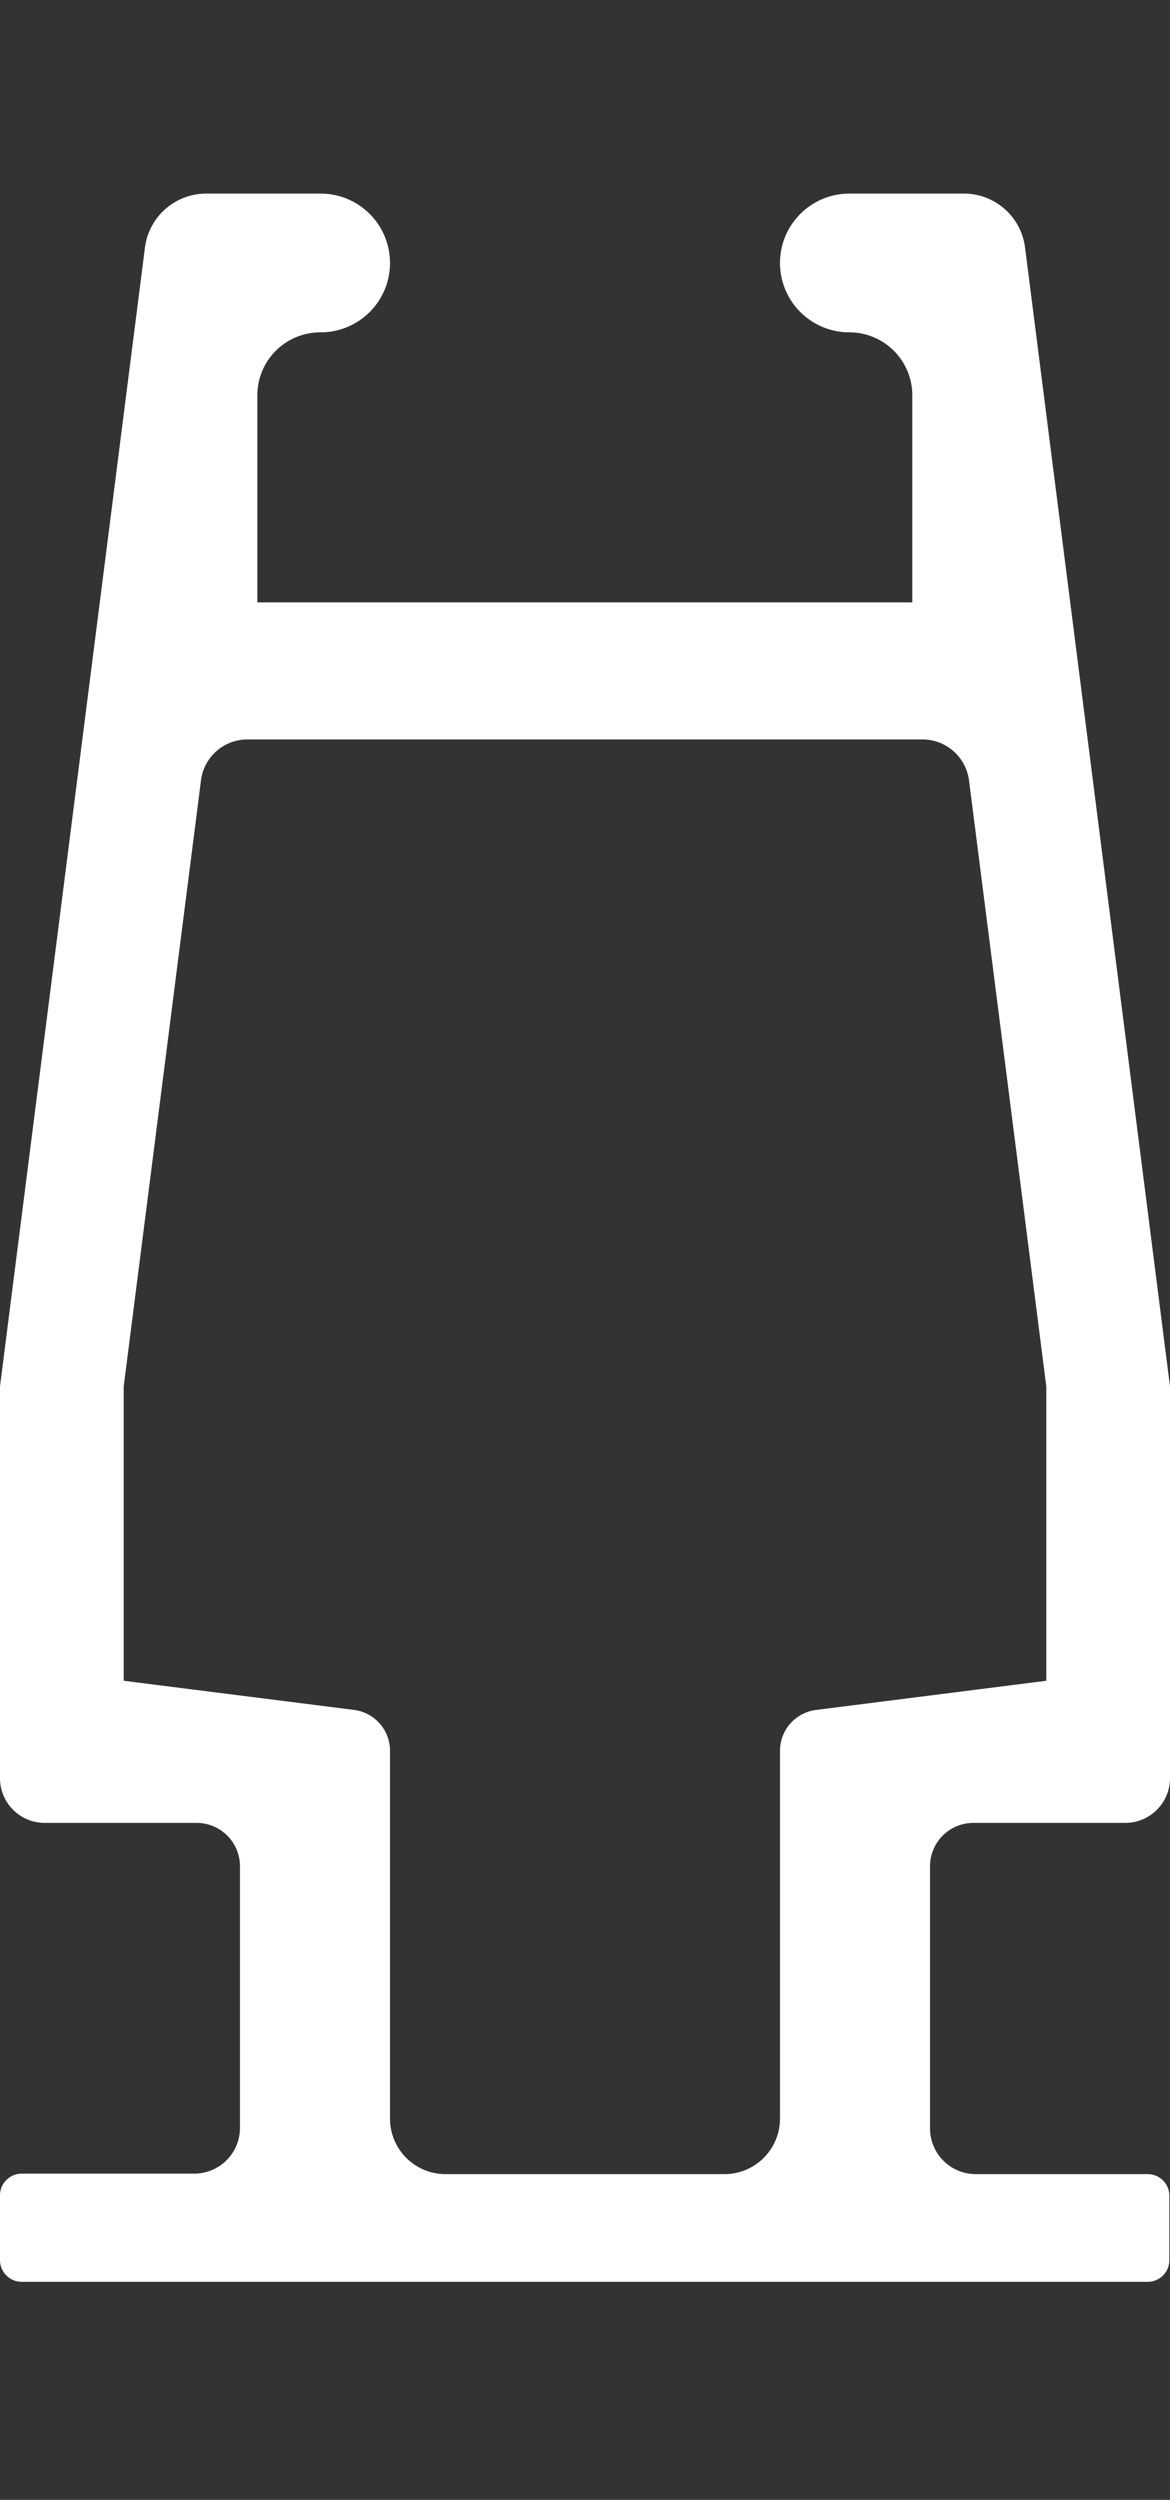 <?xml version="1.0" encoding="UTF-8"?>
<svg data-name="Layer 2" viewBox="0 0 69.33 148.11" xmlns="http://www.w3.org/2000/svg">
<rect x="0" y="0" width="69.33" height="148.11" fill="#333333" stroke="none"/>
<defs>
<style>.cls-1{fill:#fff;}</style>
</defs>
<path class="cls-1" d="M60.74,14.66a3.65,3.65,0,0,0-3.62-3.19H50.33a4.11,4.11,0,0,0-4.11,4.11h0a4.11,4.11,0,0,0,4.11,4.11h0a3.73,3.73,0,0,1,3.73,3.72l0,12.28H15.25l0-12.28A3.73,3.73,0,0,1,19,19.69h0a4.11,4.11,0,0,0,4.11-4.11h0A4.11,4.11,0,0,0,19,11.47H12.21a3.66,3.66,0,0,0-3.62,3.19L0,82.14v23.24A2.65,2.65,0,0,0,2.65,108h9a2.57,2.57,0,0,1,2.57,2.57v15.5a2.71,2.71,0,0,1-2.71,2.71H1.29A1.29,1.29,0,0,0,0,130.1v3.8a1.29,1.29,0,0,0,1.29,1.29H68a1.28,1.28,0,0,0,1.29-1.29v-3.8A1.28,1.28,0,0,0,68,128.81H57.82a2.71,2.71,0,0,1-2.71-2.71V110.6A2.57,2.57,0,0,1,57.68,108h9a2.65,2.65,0,0,0,2.65-2.65V82.14ZM46.22,103.73v21.78a3.29,3.29,0,0,1-3.29,3.3H26.4a3.29,3.29,0,0,1-3.29-3.3V103.73A2.44,2.44,0,0,0,21,101.31L7.33,99.58V82.14l4.58-35.91a2.77,2.77,0,0,1,2.75-2.42h40a2.78,2.78,0,0,1,2.76,2.42L62,82.14V99.58l-13.65,1.73A2.44,2.44,0,0,0,46.22,103.73Z"/>
</svg>

